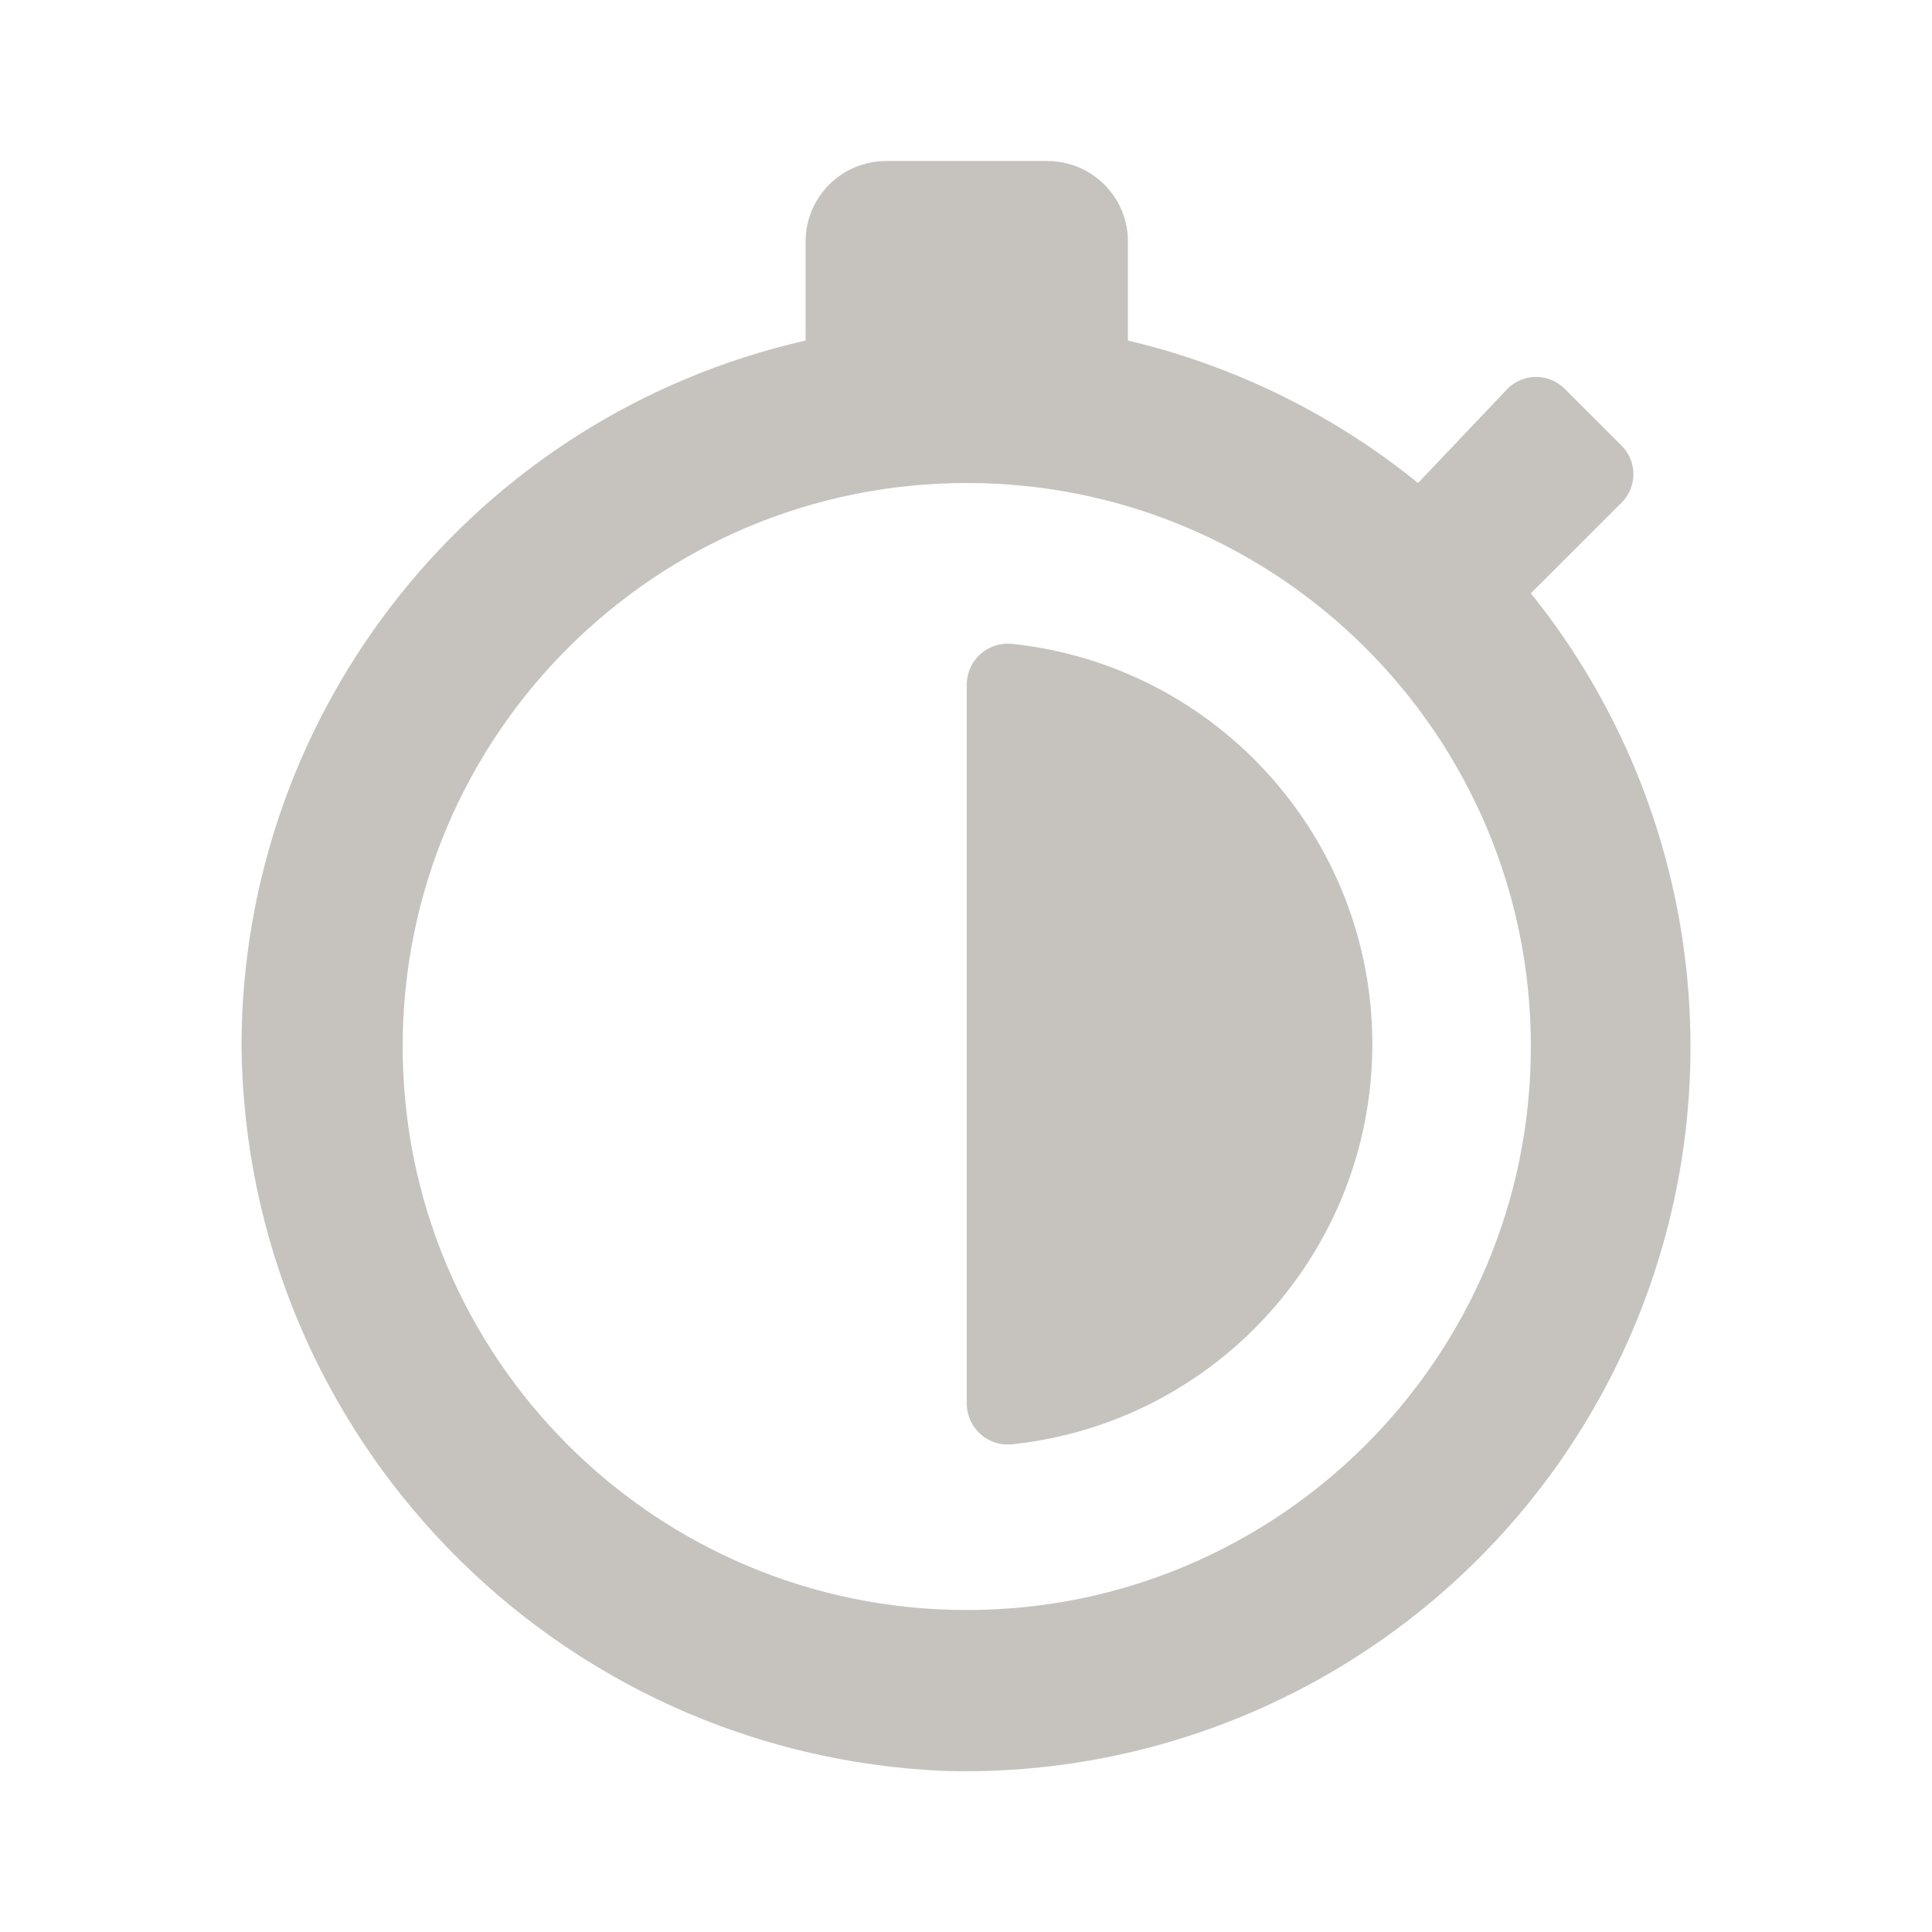 <svg width="56" height="56" viewBox="0 0 56 56" fill="none" xmlns="http://www.w3.org/2000/svg">
<path fill-rule="evenodd" clip-rule="evenodd" d="M44.373 17.197L47.012 14.56C47.457 14.106 47.457 13.38 47.012 12.927L45.354 11.27C45.134 11.049 44.836 10.925 44.525 10.925C44.213 10.925 43.915 11.049 43.695 11.27L41.103 14C38.646 12.009 35.772 10.597 32.694 9.87V7C32.694 5.711 31.648 4.667 30.358 4.667H25.686C24.396 4.667 23.351 5.711 23.351 7V9.87C13.79 12.047 7.005 20.538 7 30.333C7.127 41.645 16.1 50.875 27.415 51.333C35.601 51.552 43.169 47.003 46.809 39.676C50.449 32.348 49.498 23.576 44.373 17.197ZM28.022 46.667C18.992 46.667 11.672 39.354 11.672 30.333C11.672 21.313 18.992 14 28.022 14C37.052 14 44.373 21.313 44.373 30.333C44.373 39.354 37.052 46.667 28.022 46.667ZM28.436 18.944C28.695 18.721 29.038 18.62 29.377 18.667C35.297 19.317 39.778 24.314 39.778 30.263C39.778 36.213 35.297 41.209 29.377 41.86C29.038 41.907 28.695 41.806 28.436 41.583C28.176 41.359 28.026 41.035 28.022 40.693V19.833C28.026 19.491 28.176 19.168 28.436 18.944Z" fill="#C6C3BF"/>
</svg>
